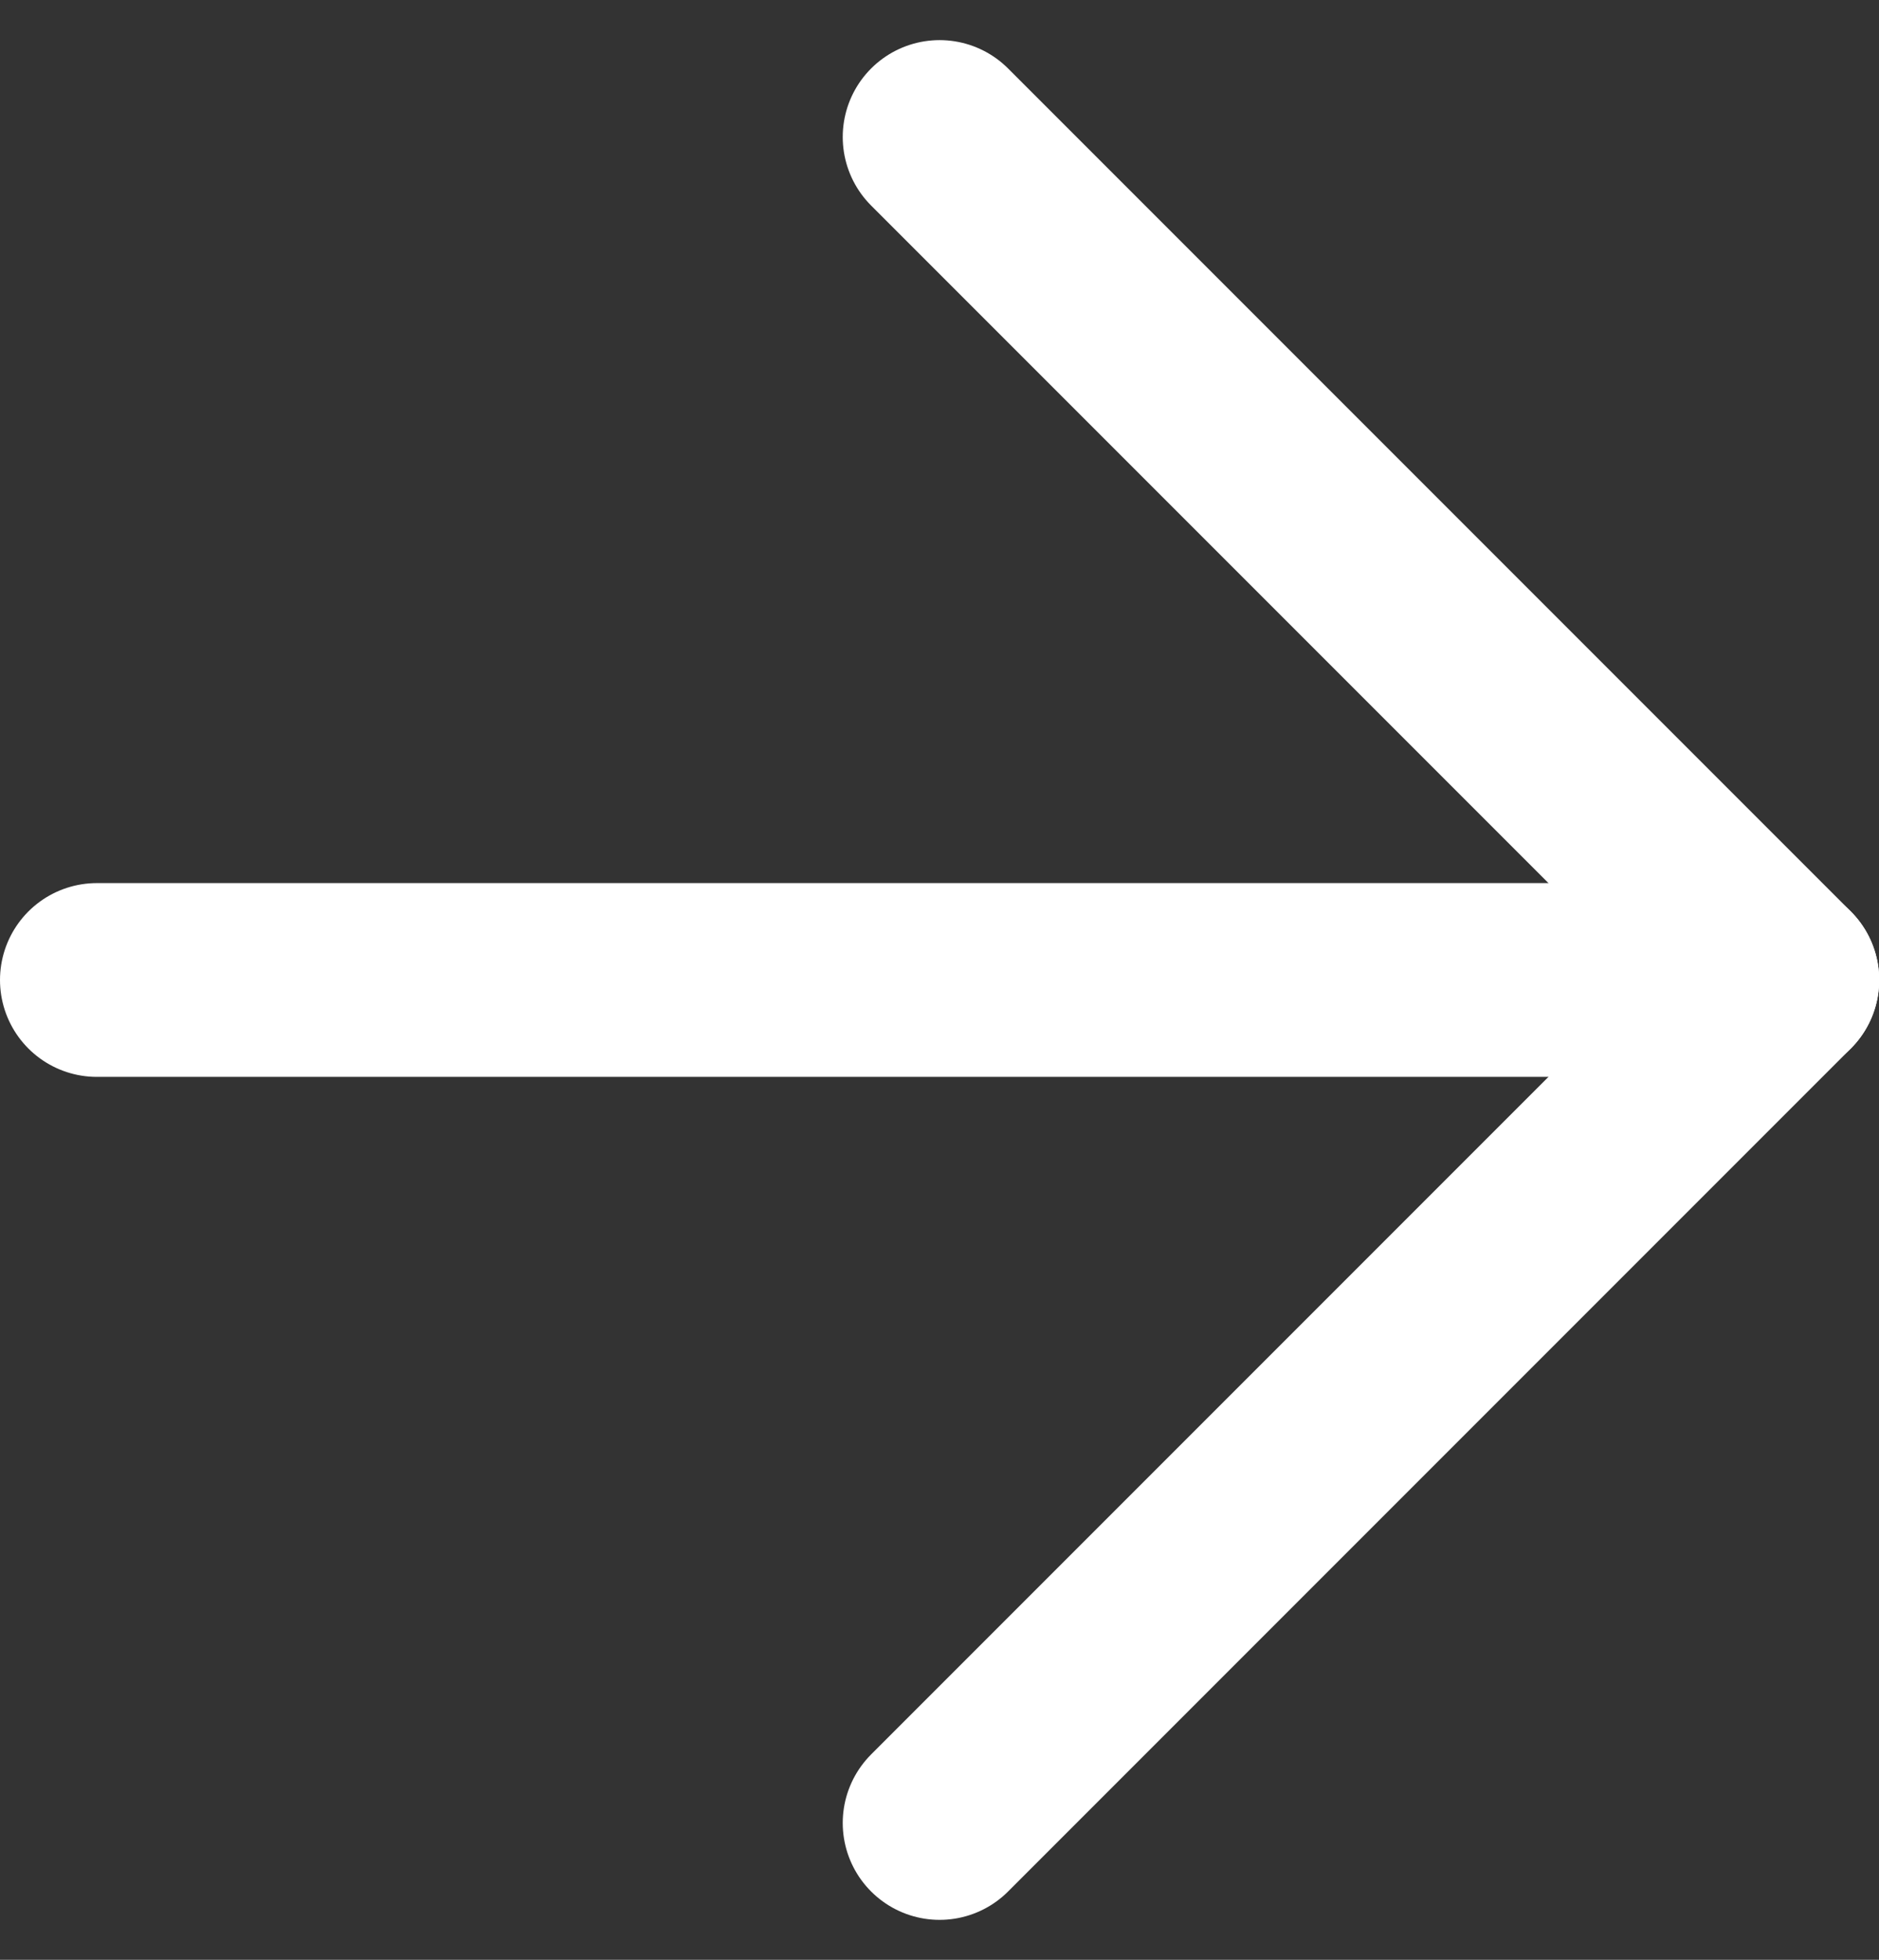 <svg xmlns="http://www.w3.org/2000/svg" width="9.699" height="10.113" viewBox="0 0 9.699 10.113">
  <rect x="0" y="0" width="9.699" height="10.113" fill="#333333" stroke="none"/>
  <g id="Icon_feather-arrow-right" data-name="Icon feather-arrow-right" transform="translate(-7 -6.793)">
    <path id="Pfad_15843" data-name="Pfad 15843" d="M7.5,18h8.7" transform="translate(0 -6.15)" fill="none" stroke="#fff" stroke-linecap="round" stroke-linejoin="round" stroke-width="1"/>
    <path id="Pfad_15844" data-name="Pfad 15844" d="M18,7.5l4.35,4.35L18,16.2" transform="translate(-6.15)" fill="none" stroke="#fff" stroke-linecap="round" stroke-linejoin="round" stroke-width="1"/>
  </g>
</svg>
